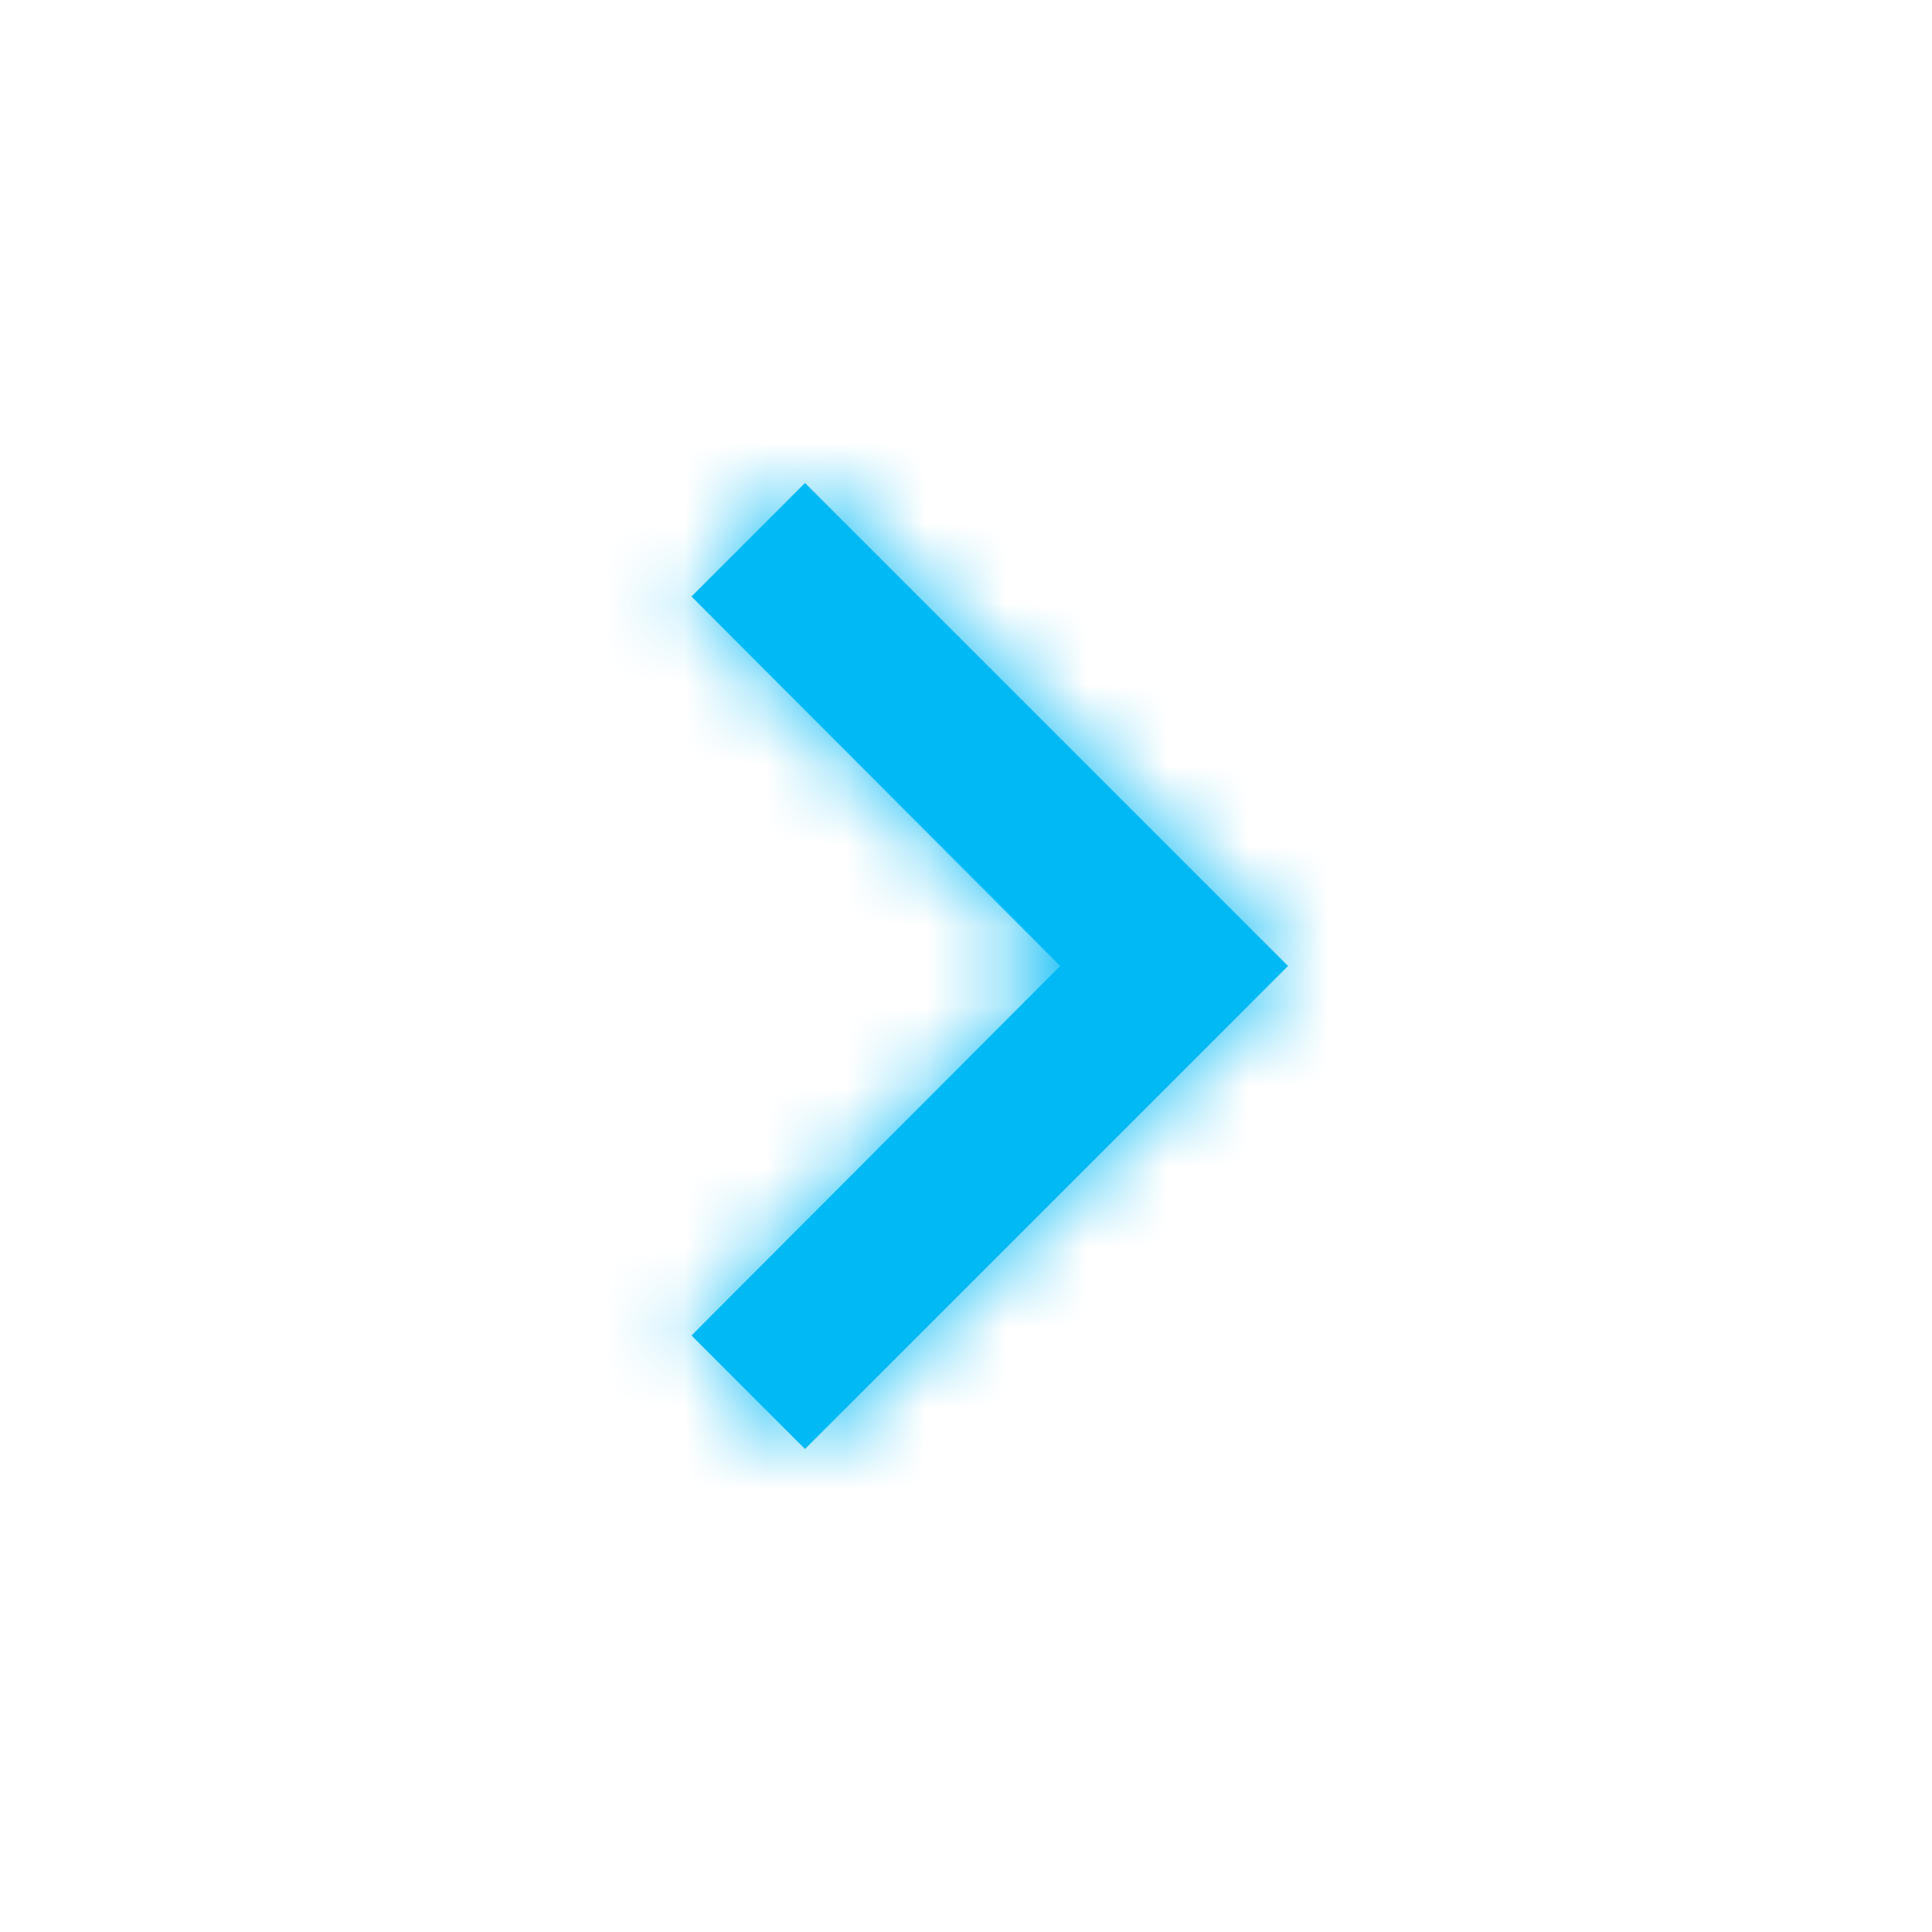 <svg xmlns="http://www.w3.org/2000/svg" xmlns:xlink="http://www.w3.org/1999/xlink" width="24" height="24" viewBox="0 0 24 24">
    <defs>
        <path id="a" d="M0 0h24v24H0V0z"/>
        <mask id="b" width="24" height="24" x="0" y="0" fill="#fff">
            <use xlink:href="#a"/>
        </mask>
        <path id="c" d="M10 6L8.59 7.41 13.17 12l-4.58 4.59L10 18l6-6z"/>
    </defs>
    <g fill="none" fill-rule="evenodd">
        <mask id="d" fill="#fff">
            <use xlink:href="#c"/>
        </mask>
        <use fill="#00b9f5" fill-rule="nonzero" xlink:href="#c"/>
        <g fill="#00b9f5" mask="url(#d)">
            <path d="M0 0h24v24H0z"/>
        </g>
    </g>
</svg>
